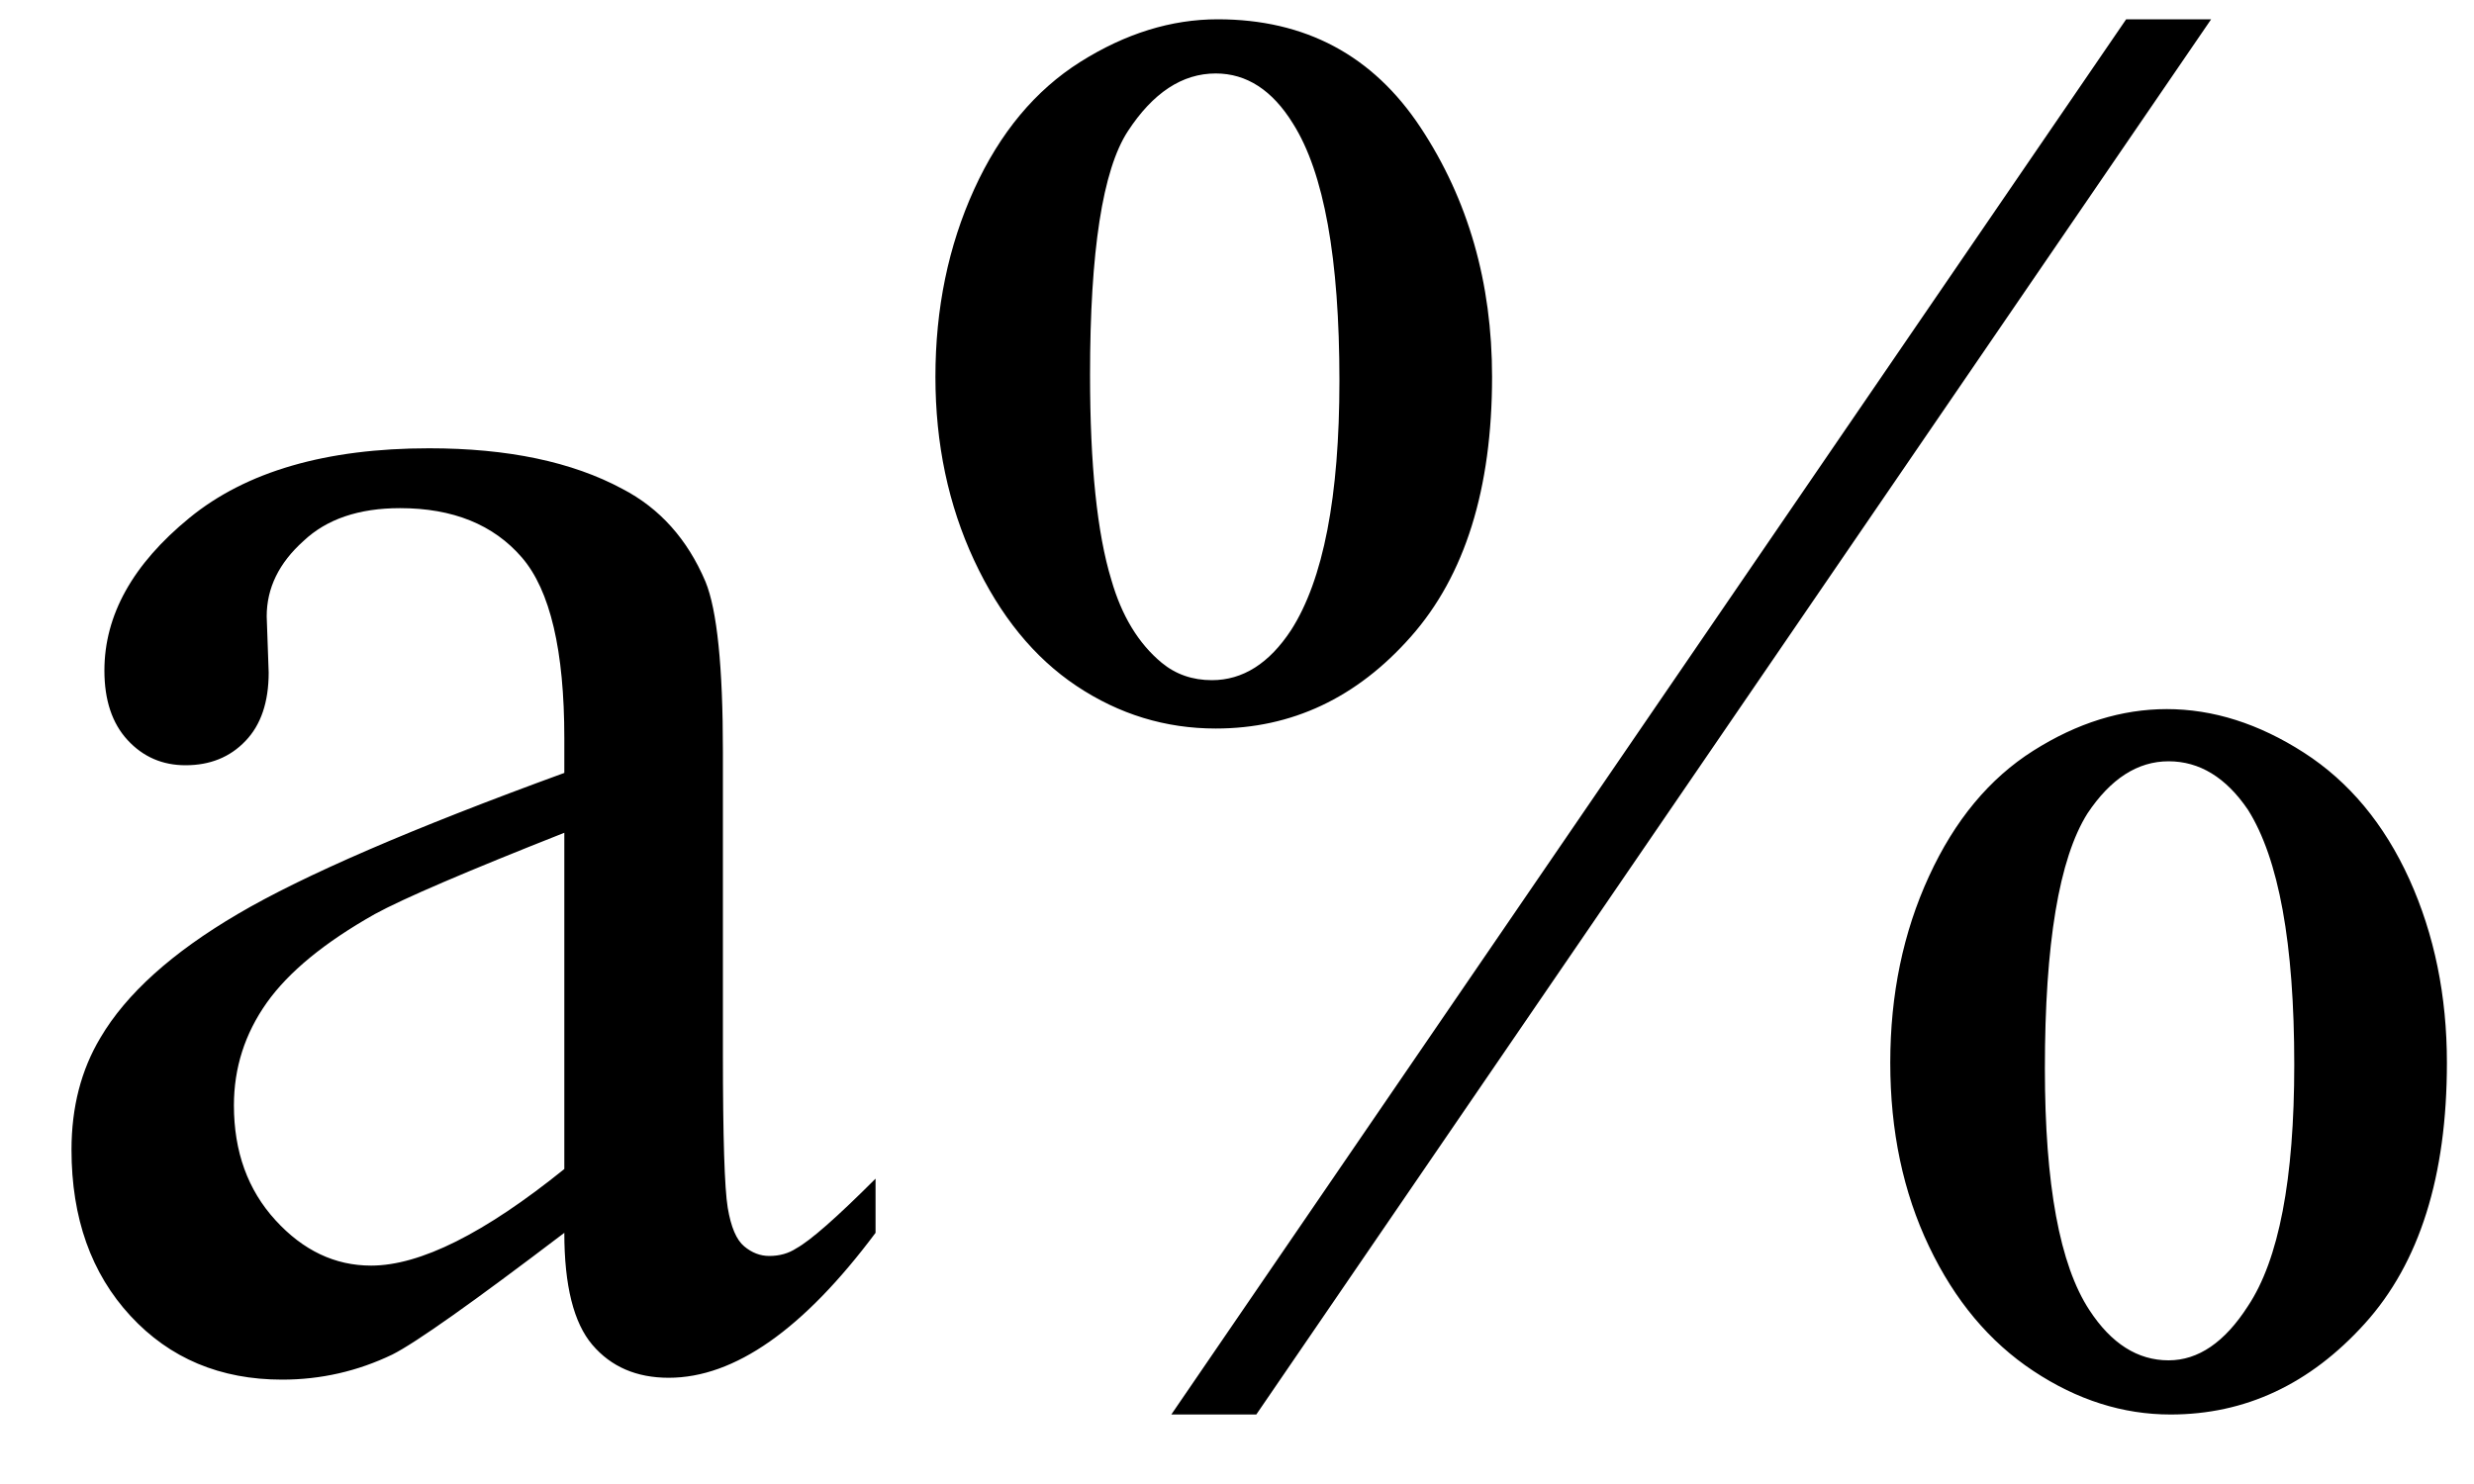 <svg xmlns="http://www.w3.org/2000/svg" xmlns:xlink="http://www.w3.org/1999/xlink" stroke-dasharray="none" shape-rendering="auto" font-family="'Dialog'" width="20" text-rendering="auto" fill-opacity="1" contentScriptType="text/ecmascript" color-interpolation="auto" color-rendering="auto" preserveAspectRatio="xMidYMid meet" font-size="12" fill="black" stroke="black" image-rendering="auto" stroke-miterlimit="10" zoomAndPan="magnify" version="1.0" stroke-linecap="square" stroke-linejoin="miter" contentStyleType="text/css" font-style="normal" height="12" stroke-width="1" stroke-dashoffset="0" font-weight="normal" stroke-opacity="1"><defs id="genericDefs"/><g><g text-rendering="optimizeLegibility" transform="translate(0,11)" color-rendering="optimizeQuality" color-interpolation="linearRGB" image-rendering="optimizeQuality"><path d="M4.562 -1.031 Q3.453 -0.188 3.172 -0.047 Q2.75 0.156 2.281 0.156 Q1.531 0.156 1.055 -0.359 Q0.578 -0.875 0.578 -1.703 Q0.578 -2.219 0.812 -2.609 Q1.125 -3.141 1.922 -3.609 Q2.719 -4.078 4.562 -4.75 L4.562 -5.031 Q4.562 -6.094 4.219 -6.492 Q3.875 -6.891 3.234 -6.891 Q2.734 -6.891 2.453 -6.625 Q2.156 -6.359 2.156 -6.016 L2.172 -5.562 Q2.172 -5.203 1.984 -5.008 Q1.797 -4.812 1.5 -4.812 Q1.219 -4.812 1.031 -5.016 Q0.844 -5.219 0.844 -5.578 Q0.844 -6.25 1.531 -6.812 Q2.219 -7.375 3.469 -7.375 Q4.422 -7.375 5.031 -7.047 Q5.484 -6.812 5.703 -6.297 Q5.844 -5.953 5.844 -4.922 L5.844 -2.484 Q5.844 -1.469 5.883 -1.234 Q5.922 -1 6.016 -0.922 Q6.109 -0.844 6.219 -0.844 Q6.344 -0.844 6.438 -0.906 Q6.609 -1 7.078 -1.469 L7.078 -1.031 Q6.203 0.141 5.406 0.141 Q5.016 0.141 4.789 -0.125 Q4.562 -0.391 4.562 -1.031 ZM4.562 -1.547 L4.562 -4.266 Q3.375 -3.797 3.031 -3.609 Q2.422 -3.266 2.156 -2.891 Q1.891 -2.516 1.891 -2.062 Q1.891 -1.5 2.227 -1.133 Q2.562 -0.766 3 -0.766 Q3.594 -0.766 4.562 -1.547 ZM17.875 -10.844 L10.156 0.438 L9.469 0.438 L17.188 -10.844 L17.875 -10.844 ZM9.844 -10.844 Q10.906 -10.844 11.484 -9.969 Q12.062 -9.094 12.062 -7.953 Q12.062 -6.594 11.406 -5.852 Q10.75 -5.109 9.828 -5.109 Q9.219 -5.109 8.703 -5.453 Q8.188 -5.797 7.875 -6.469 Q7.562 -7.141 7.562 -7.953 Q7.562 -8.781 7.875 -9.469 Q8.188 -10.156 8.734 -10.5 Q9.281 -10.844 9.844 -10.844 ZM9.828 -10.406 Q9.422 -10.406 9.117 -9.938 Q8.812 -9.469 8.812 -7.969 Q8.812 -6.875 8.984 -6.312 Q9.109 -5.875 9.391 -5.641 Q9.562 -5.5 9.797 -5.5 Q10.172 -5.5 10.438 -5.906 Q10.828 -6.516 10.828 -7.922 Q10.828 -9.406 10.453 -10 Q10.203 -10.406 9.828 -10.406 ZM17.516 -5.266 Q18.078 -5.266 18.625 -4.914 Q19.172 -4.562 19.477 -3.891 Q19.781 -3.219 19.781 -2.406 Q19.781 -1.031 19.117 -0.297 Q18.453 0.438 17.547 0.438 Q16.969 0.438 16.438 0.086 Q15.906 -0.266 15.594 -0.922 Q15.281 -1.578 15.281 -2.406 Q15.281 -3.234 15.594 -3.914 Q15.906 -4.594 16.438 -4.93 Q16.969 -5.266 17.516 -5.266 ZM17.531 -4.844 Q17.156 -4.844 16.875 -4.422 Q16.531 -3.875 16.531 -2.359 Q16.531 -0.953 16.891 -0.406 Q17.156 0 17.531 0 Q17.891 0 18.172 -0.438 Q18.547 -1 18.547 -2.391 Q18.547 -3.859 18.172 -4.453 Q17.906 -4.844 17.531 -4.844 Z" stroke="none"/></g></g></svg>